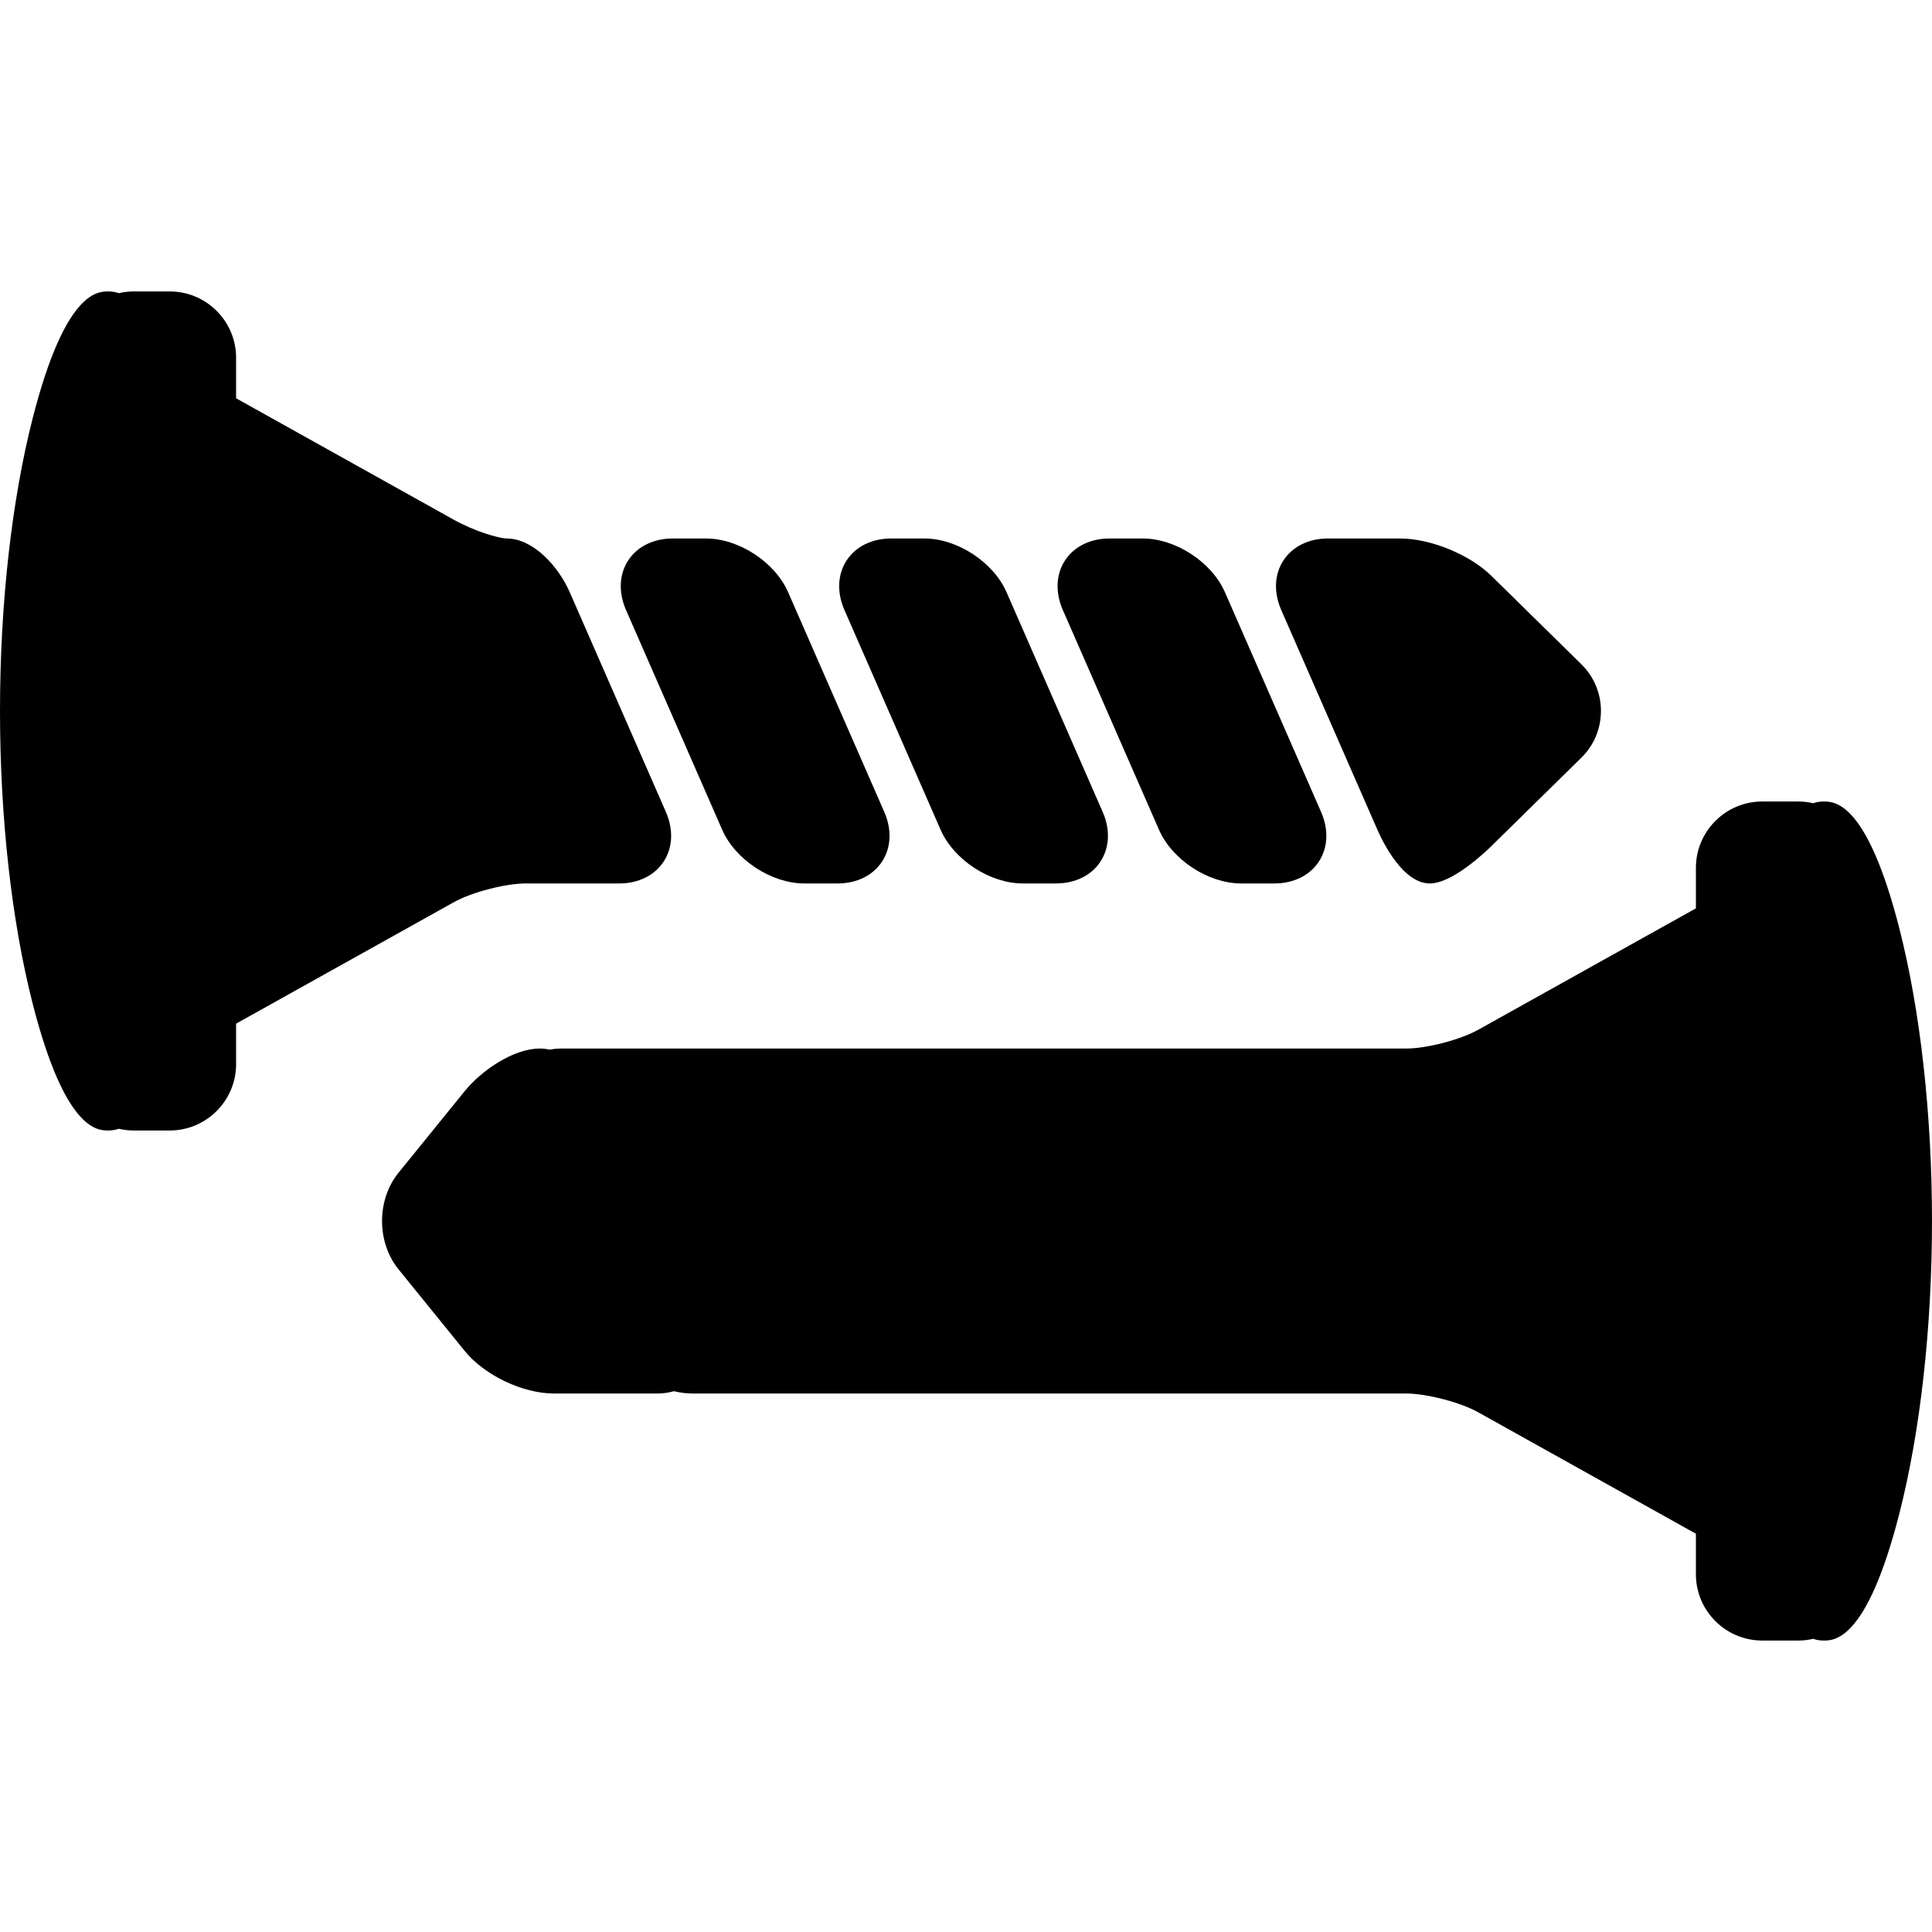 <?xml version="1.0" encoding="iso-8859-1"?>
<!-- Generator: Adobe Illustrator 17.1.0, SVG Export Plug-In . SVG Version: 6.00 Build 0)  -->
<!DOCTYPE svg PUBLIC "-//W3C//DTD SVG 1.1//EN" "http://www.w3.org/Graphics/SVG/1.1/DTD/svg11.dtd">
<svg version="1.1" id="Capa_1" xmlns="http://www.w3.org/2000/svg" xmlns:xlink="http://www.w3.org/1999/xlink" x="0px" y="0px"
	 viewBox="0 0 436.922 436.922" style="enable-background:new 0 0 436.922 436.922;" xml:space="preserve">
<g>
	<path d="M262.101,187.636c2.983,6.817,11.149,12.157,18.589,12.157h7.507c4.34,0,8.01-1.806,10.069-4.954
		c2.059-3.149,2.242-7.235,0.502-11.211l-21.745-49.692c-2.983-6.817-11.148-12.157-18.589-12.157h-7.507
		c-4.34,0-8.011,1.806-10.07,4.955c-2.059,3.149-2.242,7.235-0.502,11.211L262.101,187.636z"/>
	<path d="M212.709,187.636c2.983,6.817,11.149,12.157,18.589,12.157h7.507c4.34,0,8.011-1.806,10.07-4.955
		c2.059-3.149,2.242-7.235,0.502-11.211l-21.744-49.692c-2.983-6.817-11.149-12.157-18.589-12.157h-7.507
		c-4.34,0-8.011,1.806-10.07,4.955c-2.059,3.149-2.242,7.235-0.502,11.211L212.709,187.636z"/>
	<path d="M311.494,187.636c1.248,2.852,5.792,12.157,11.864,12.157c5.064,0,12.478-7.033,13.912-8.442l20.345-19.99
		c2.862-2.813,4.438-6.568,4.438-10.575c0-4.007-1.576-7.763-4.438-10.575l-20.345-19.99c-4.897-4.813-13.77-8.442-20.637-8.442
		h-16.312c-4.34,0-8.01,1.806-10.069,4.955c-2.059,3.149-2.242,7.235-0.502,11.211L311.494,187.636z"/>
	<path d="M102.636,204.031c4.048-2.258,11.664-4.238,16.298-4.238h21.088c4.34,0,8.01-1.806,10.069-4.955
		c2.059-3.149,2.242-7.235,0.502-11.211l-21.744-49.692c-2.643-6.041-8.388-12.157-14.253-12.157c-1.778,0-7.322-1.651-11.96-4.238
		L53.393,90.071V80.91c0-8.271-6.729-15-15-15h-8.186c-1.149,0-2.264,0.142-3.339,0.388c-0.754-0.261-1.551-0.388-2.393-0.388
		c-2.412,0-9.752,0-17.078,28.652C2.627,113.217,0,136.735,0,160.785s2.627,47.568,7.396,66.223
		c7.326,28.652,14.666,28.652,17.078,28.652c0.843,0,1.639-0.127,2.393-0.388c1.076,0.246,2.19,0.388,3.34,0.388h8.186
		c8.271,0,15-6.729,15-15v-9.161L102.636,204.031z"/>
	<path d="M163.317,187.636c2.982,6.817,11.148,12.157,18.589,12.157h7.507c4.34,0,8.01-1.806,10.069-4.954
		c2.059-3.149,2.242-7.235,0.502-11.211l-21.745-49.692c-2.982-6.817-11.148-12.157-18.589-12.157h-7.507
		c-4.34,0-8.01,1.806-10.069,4.954c-2.059,3.149-2.242,7.235-0.503,11.211L163.317,187.636z"/>
	<path d="M429.525,209.913c-7.326-28.652-14.666-28.652-17.078-28.652c-0.843,0-1.639,0.127-2.393,0.388
		c-1.076-0.246-2.19-0.388-3.339-0.388h-8.185c-8.271,0-15,6.729-15,15v9.161l-49.245,27.469
		c-4.047,2.257-11.662,4.238-16.297,4.238H126.839c-0.887,0-1.736,0.094-2.56,0.241c-0.727-0.151-1.462-0.241-2.202-0.241
		c-5.96,0-13.194,4.955-16.975,9.619L90.124,265.22c-4.963,6.122-4.963,15.712,0,21.833l14.978,18.473
		c4.446,5.483,13.123,9.618,20.182,9.618h23.348c1.345,0,2.614-0.193,3.802-0.526c1.389,0.341,2.79,0.526,4.166,0.526h161.387
		c4.634,0,12.25,1.98,16.297,4.238l49.244,27.469v9.161c0,8.271,6.729,14.999,15,14.999h8.185c1.149,0,2.264-0.142,3.339-0.388
		c0.754,0.261,1.551,0.388,2.393,0.388c2.412,0,9.751,0,17.078-28.652c4.77-18.654,7.396-42.173,7.396-66.223
		S434.295,228.569,429.525,209.913z"/>
</g>
<g>
</g>
<g>
</g>
<g>
</g>
<g>
</g>
<g>
</g>
<g>
</g>
<g>
</g>
<g>
</g>
<g>
</g>
<g>
</g>
<g>
</g>
<g>
</g>
<g>
</g>
<g>
</g>
<g>
</g>
</svg>
